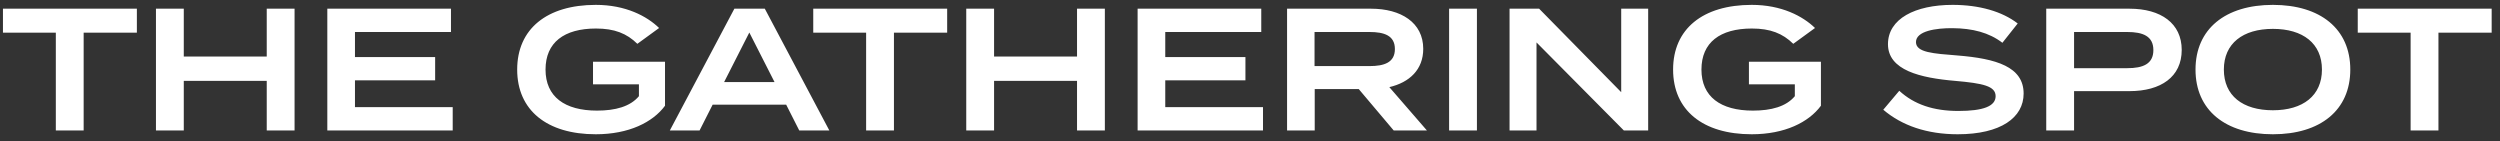 <svg width="230" height="13" viewBox="0 0 230 13" fill="none" xmlns="http://www.w3.org/2000/svg">
<rect x="0" y="0" width="230" height="13" fill="#333333" stroke="none"/>
<path d="M12.592 0.8H0.272V3.008H5.136V12H7.696V3.008H12.592V0.8ZM24.54 0.8V5.2H16.908V0.8H14.348V12H16.908V7.44H24.54V12H27.1V0.8H24.54ZM32.657 9.856V7.392H40.033V5.248H32.657V2.944H41.489V0.8H30.113V12H41.649V9.856H32.657ZM61.181 5.68H54.557V7.76H58.781V8.848C57.981 9.808 56.605 10.176 54.925 10.176C51.949 10.176 50.189 8.896 50.189 6.4C50.189 3.904 51.901 2.624 54.829 2.624C56.525 2.624 57.661 3.072 58.637 4.032L60.637 2.576C59.517 1.488 57.565 0.448 54.813 0.448C50.317 0.448 47.581 2.656 47.581 6.4C47.581 10.144 50.317 12.352 54.813 12.352C57.853 12.352 60.061 11.248 61.181 9.728V5.68ZM73.53 12H76.298L70.362 0.8H67.562L61.626 12H64.362L65.562 9.632H72.33L73.53 12ZM66.618 7.552L68.938 2.992L71.258 7.552H66.618ZM87.139 0.8H74.819V3.008H79.683V12H82.243V3.008H87.139V0.8ZM99.087 0.8V5.2H91.455V0.8H88.895V12H91.455V7.44H99.087V12H101.647V0.8H99.087ZM107.204 9.856V7.392H114.58V5.248H107.204V2.944H116.036V0.8H104.66V12H116.196V9.856H107.204ZM131.274 12L127.818 8.016C129.674 7.584 130.938 6.4 130.938 4.496C130.938 2.064 128.874 0.8 126.138 0.8H118.41V12H120.954V8.192H125.002L128.218 12H131.274ZM120.938 6.08V2.944H125.994C127.338 2.944 128.33 3.264 128.33 4.512C128.33 5.76 127.338 6.08 125.994 6.08H120.938ZM135.877 12V0.8H133.317V12H135.877ZM149.151 0.8V8.48L141.599 0.8H138.879V12H141.359V3.904L149.391 12H151.631V0.8H149.151ZM167.525 5.68H160.901V7.76H165.125V8.848C164.325 9.808 162.949 10.176 161.269 10.176C158.293 10.176 156.533 8.896 156.533 6.4C156.533 3.904 158.245 2.624 161.173 2.624C162.869 2.624 164.005 3.072 164.981 4.032L166.981 2.576C165.861 1.488 163.909 0.448 161.157 0.448C156.661 0.448 153.925 2.656 153.925 6.4C153.925 10.144 156.661 12.352 161.157 12.352C164.197 12.352 166.405 11.248 167.525 9.728V5.68ZM180.093 5.104C177.869 4.928 176.269 4.832 176.269 3.872C176.269 2.848 178.125 2.576 179.645 2.592C181.469 2.608 182.989 2.992 184.221 3.936L185.629 2.16C184.205 1.056 182.093 0.448 179.645 0.448C176.189 0.448 173.693 1.728 173.693 4.064C173.693 6.464 176.669 7.168 179.869 7.44C182.445 7.664 183.597 7.92 183.597 8.848C183.597 9.776 182.445 10.208 180.173 10.208C177.885 10.208 176.109 9.616 174.733 8.352L173.261 10.096C174.973 11.552 177.277 12.352 180.109 12.352C184.077 12.352 186.173 10.816 186.173 8.608C186.173 6.144 183.661 5.392 180.093 5.104ZM195.918 0.8H188.254V12H190.814V8.384H195.918C198.798 8.384 200.718 7.072 200.718 4.592C200.718 2.144 198.798 0.8 195.918 0.8ZM195.71 6.272H190.814V2.944H195.71C197.15 2.944 198.11 3.328 198.11 4.608C198.11 5.888 197.15 6.272 195.71 6.272ZM209.107 12.352C213.475 12.352 216.227 10.144 216.227 6.4C216.227 2.656 213.475 0.448 209.107 0.448C204.739 0.448 201.987 2.656 201.987 6.4C201.987 10.144 204.739 12.352 209.107 12.352ZM209.107 10.144C206.323 10.144 204.595 8.8 204.595 6.4C204.595 4 206.339 2.656 209.107 2.656C211.875 2.656 213.619 4 213.619 6.4C213.619 8.8 211.875 10.144 209.107 10.144ZM229.233 0.8H216.913V3.008H221.777V12H224.337V3.008H229.233V0.8Z" fill="white"/>
</svg>
